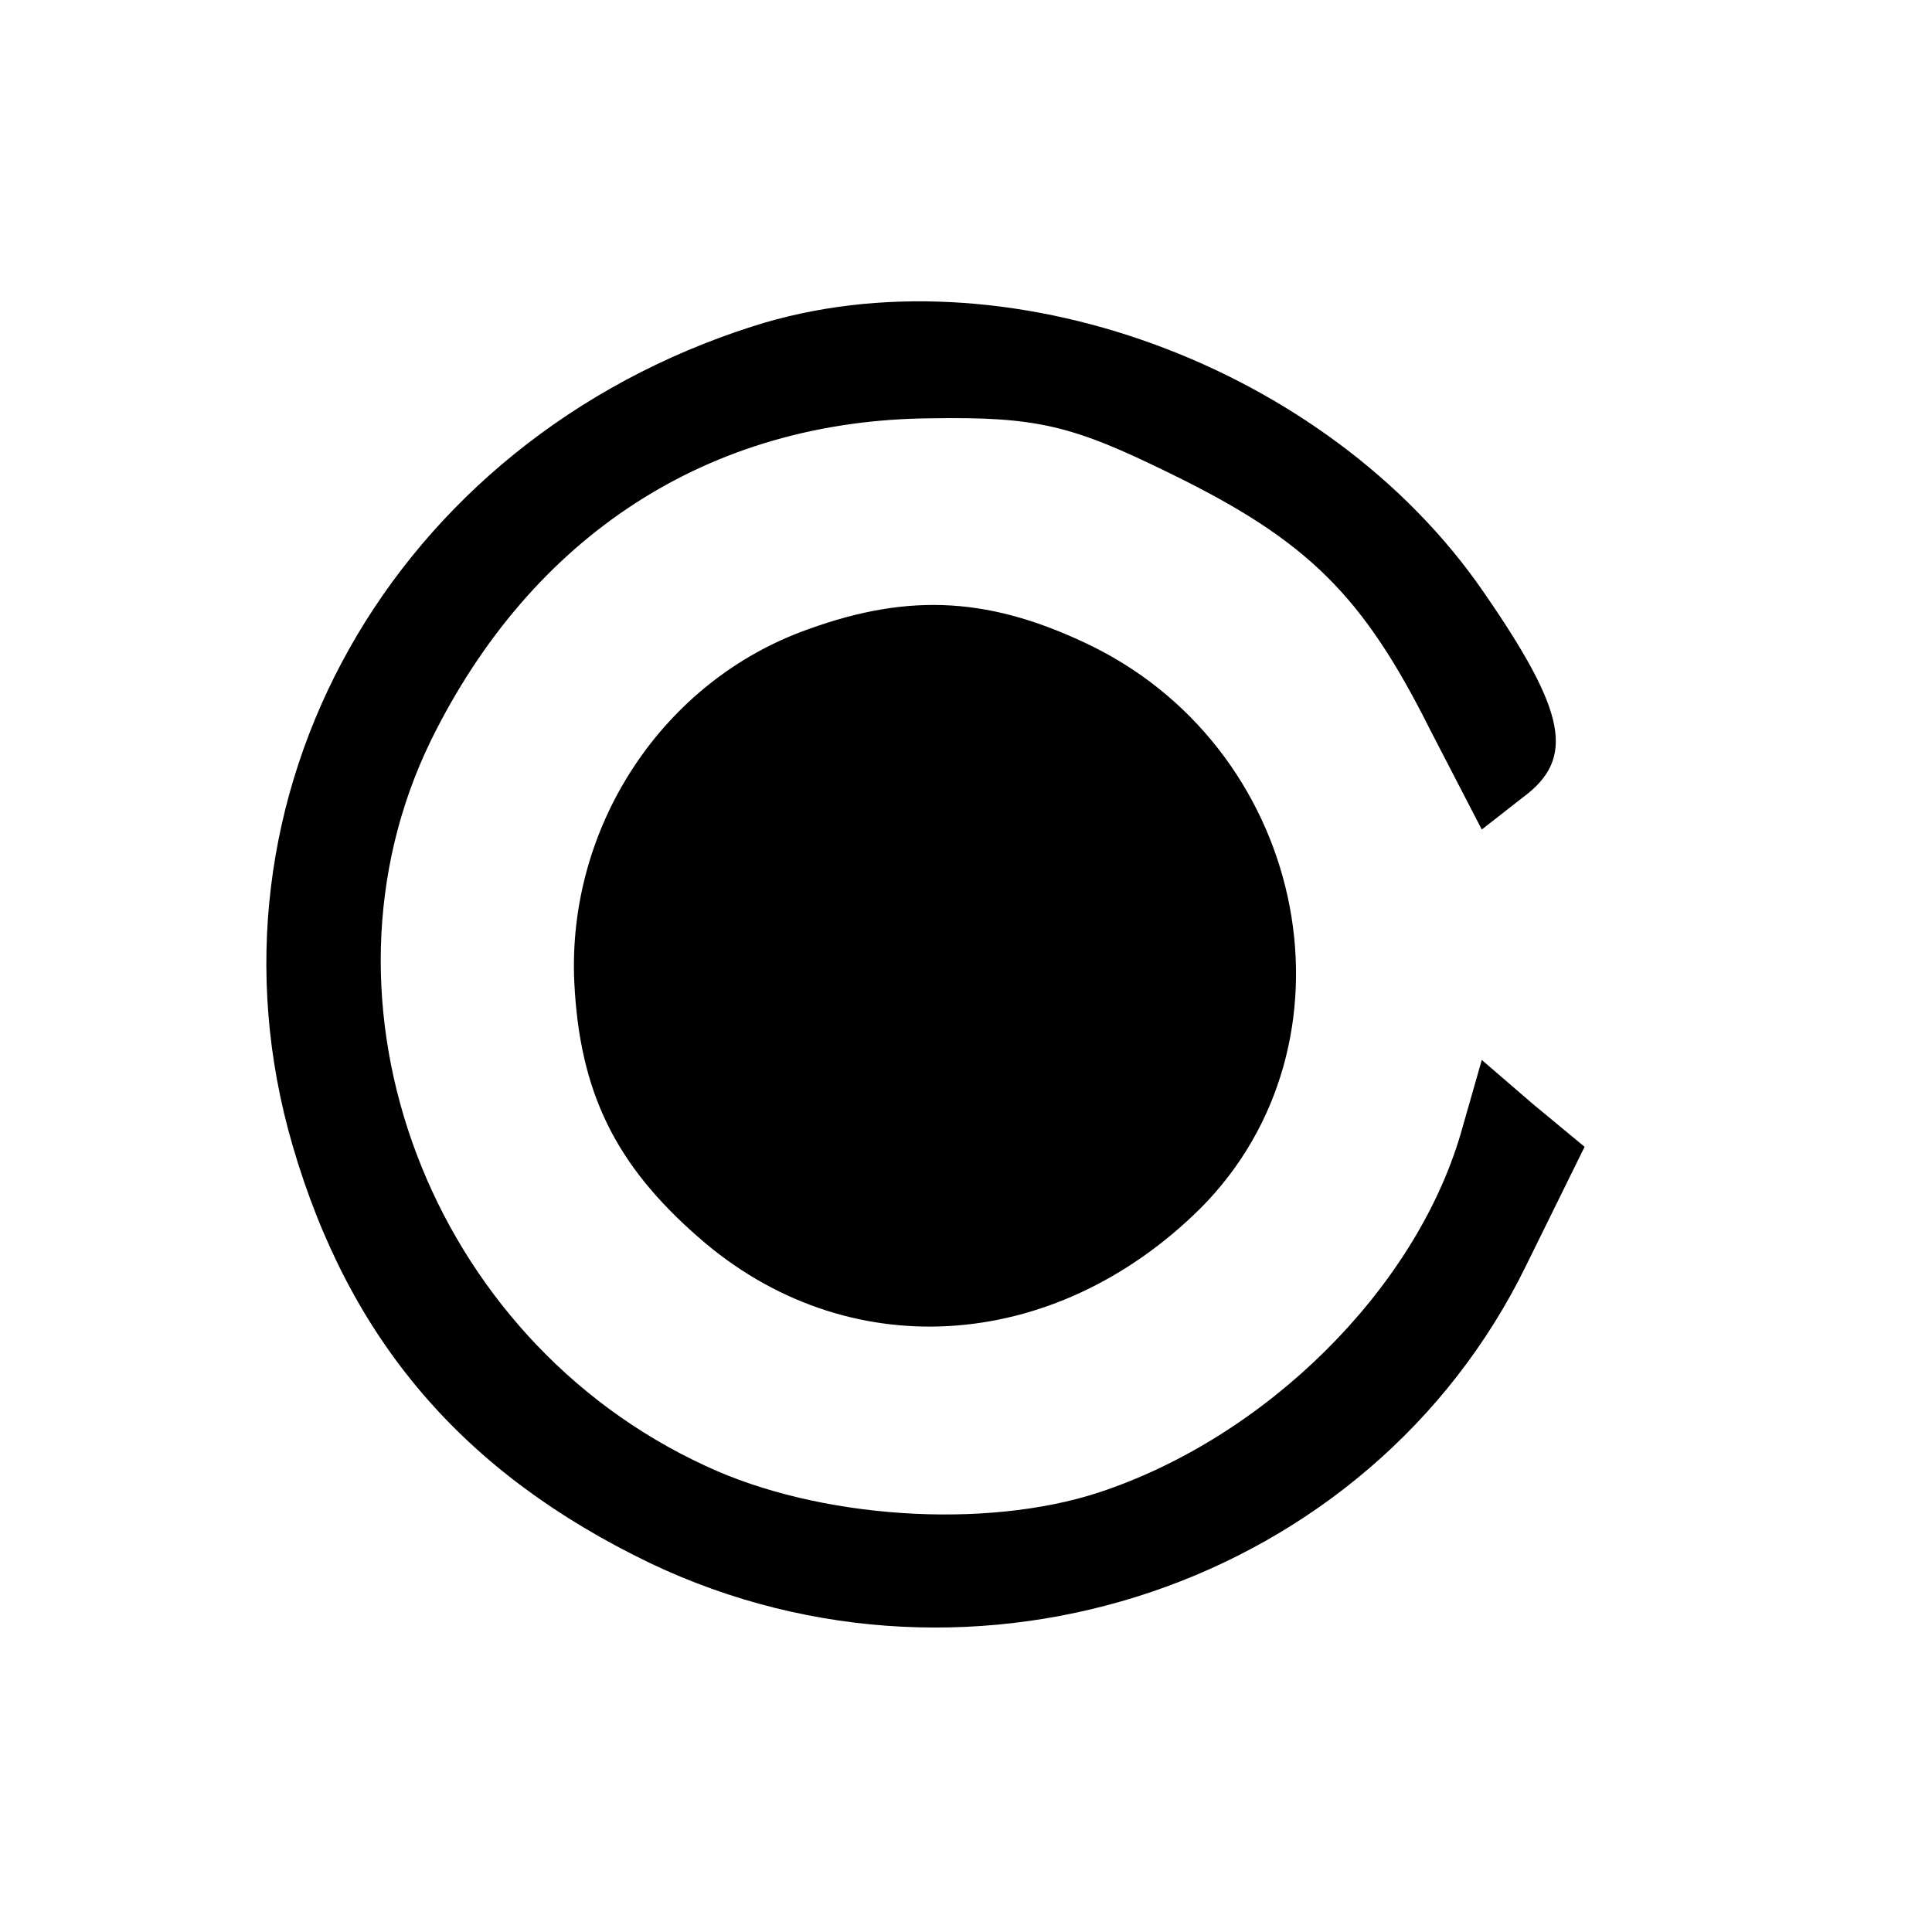 <?xml version="1.0" standalone="no"?>
<!DOCTYPE svg PUBLIC "-//W3C//DTD SVG 20010904//EN"
 "http://www.w3.org/TR/2001/REC-SVG-20010904/DTD/svg10.dtd">
<svg version="1.0" xmlns="http://www.w3.org/2000/svg"
 width="109pt" height="109pt" viewBox="0 0 109 109"
 preserveAspectRatio="xMidYMid meet">
<g transform="translate(0,109) scale(0.1,-0.1)"
fill="#000000" stroke="none">
<path d="M425 906 c-204 -65 -317 -266 -260 -462 32 -110 96 -185 202 -236
183 -87 406 -12 494 168 l33 67 -29 24 -29 25 -12 -42 c-26 -88 -110 -171
-204 -202 -64 -21 -158 -15 -222 15 -156 72 -227 261 -155 409 57 116 157 181
282 182 60 1 80 -4 135 -31 78 -38 109 -69 147 -145 l29 -56 23 18 c30 22 25
48 -22 116 -88 128 -271 195 -412 150z"/>
<path d="M456 735 c-82 -29 -136 -111 -132 -199 3 -62 23 -103 70 -144 83 -73
200 -66 283 16 93 93 62 256 -60 317 -57 28 -103 31 -161 10z"/>
</g>
</svg>
